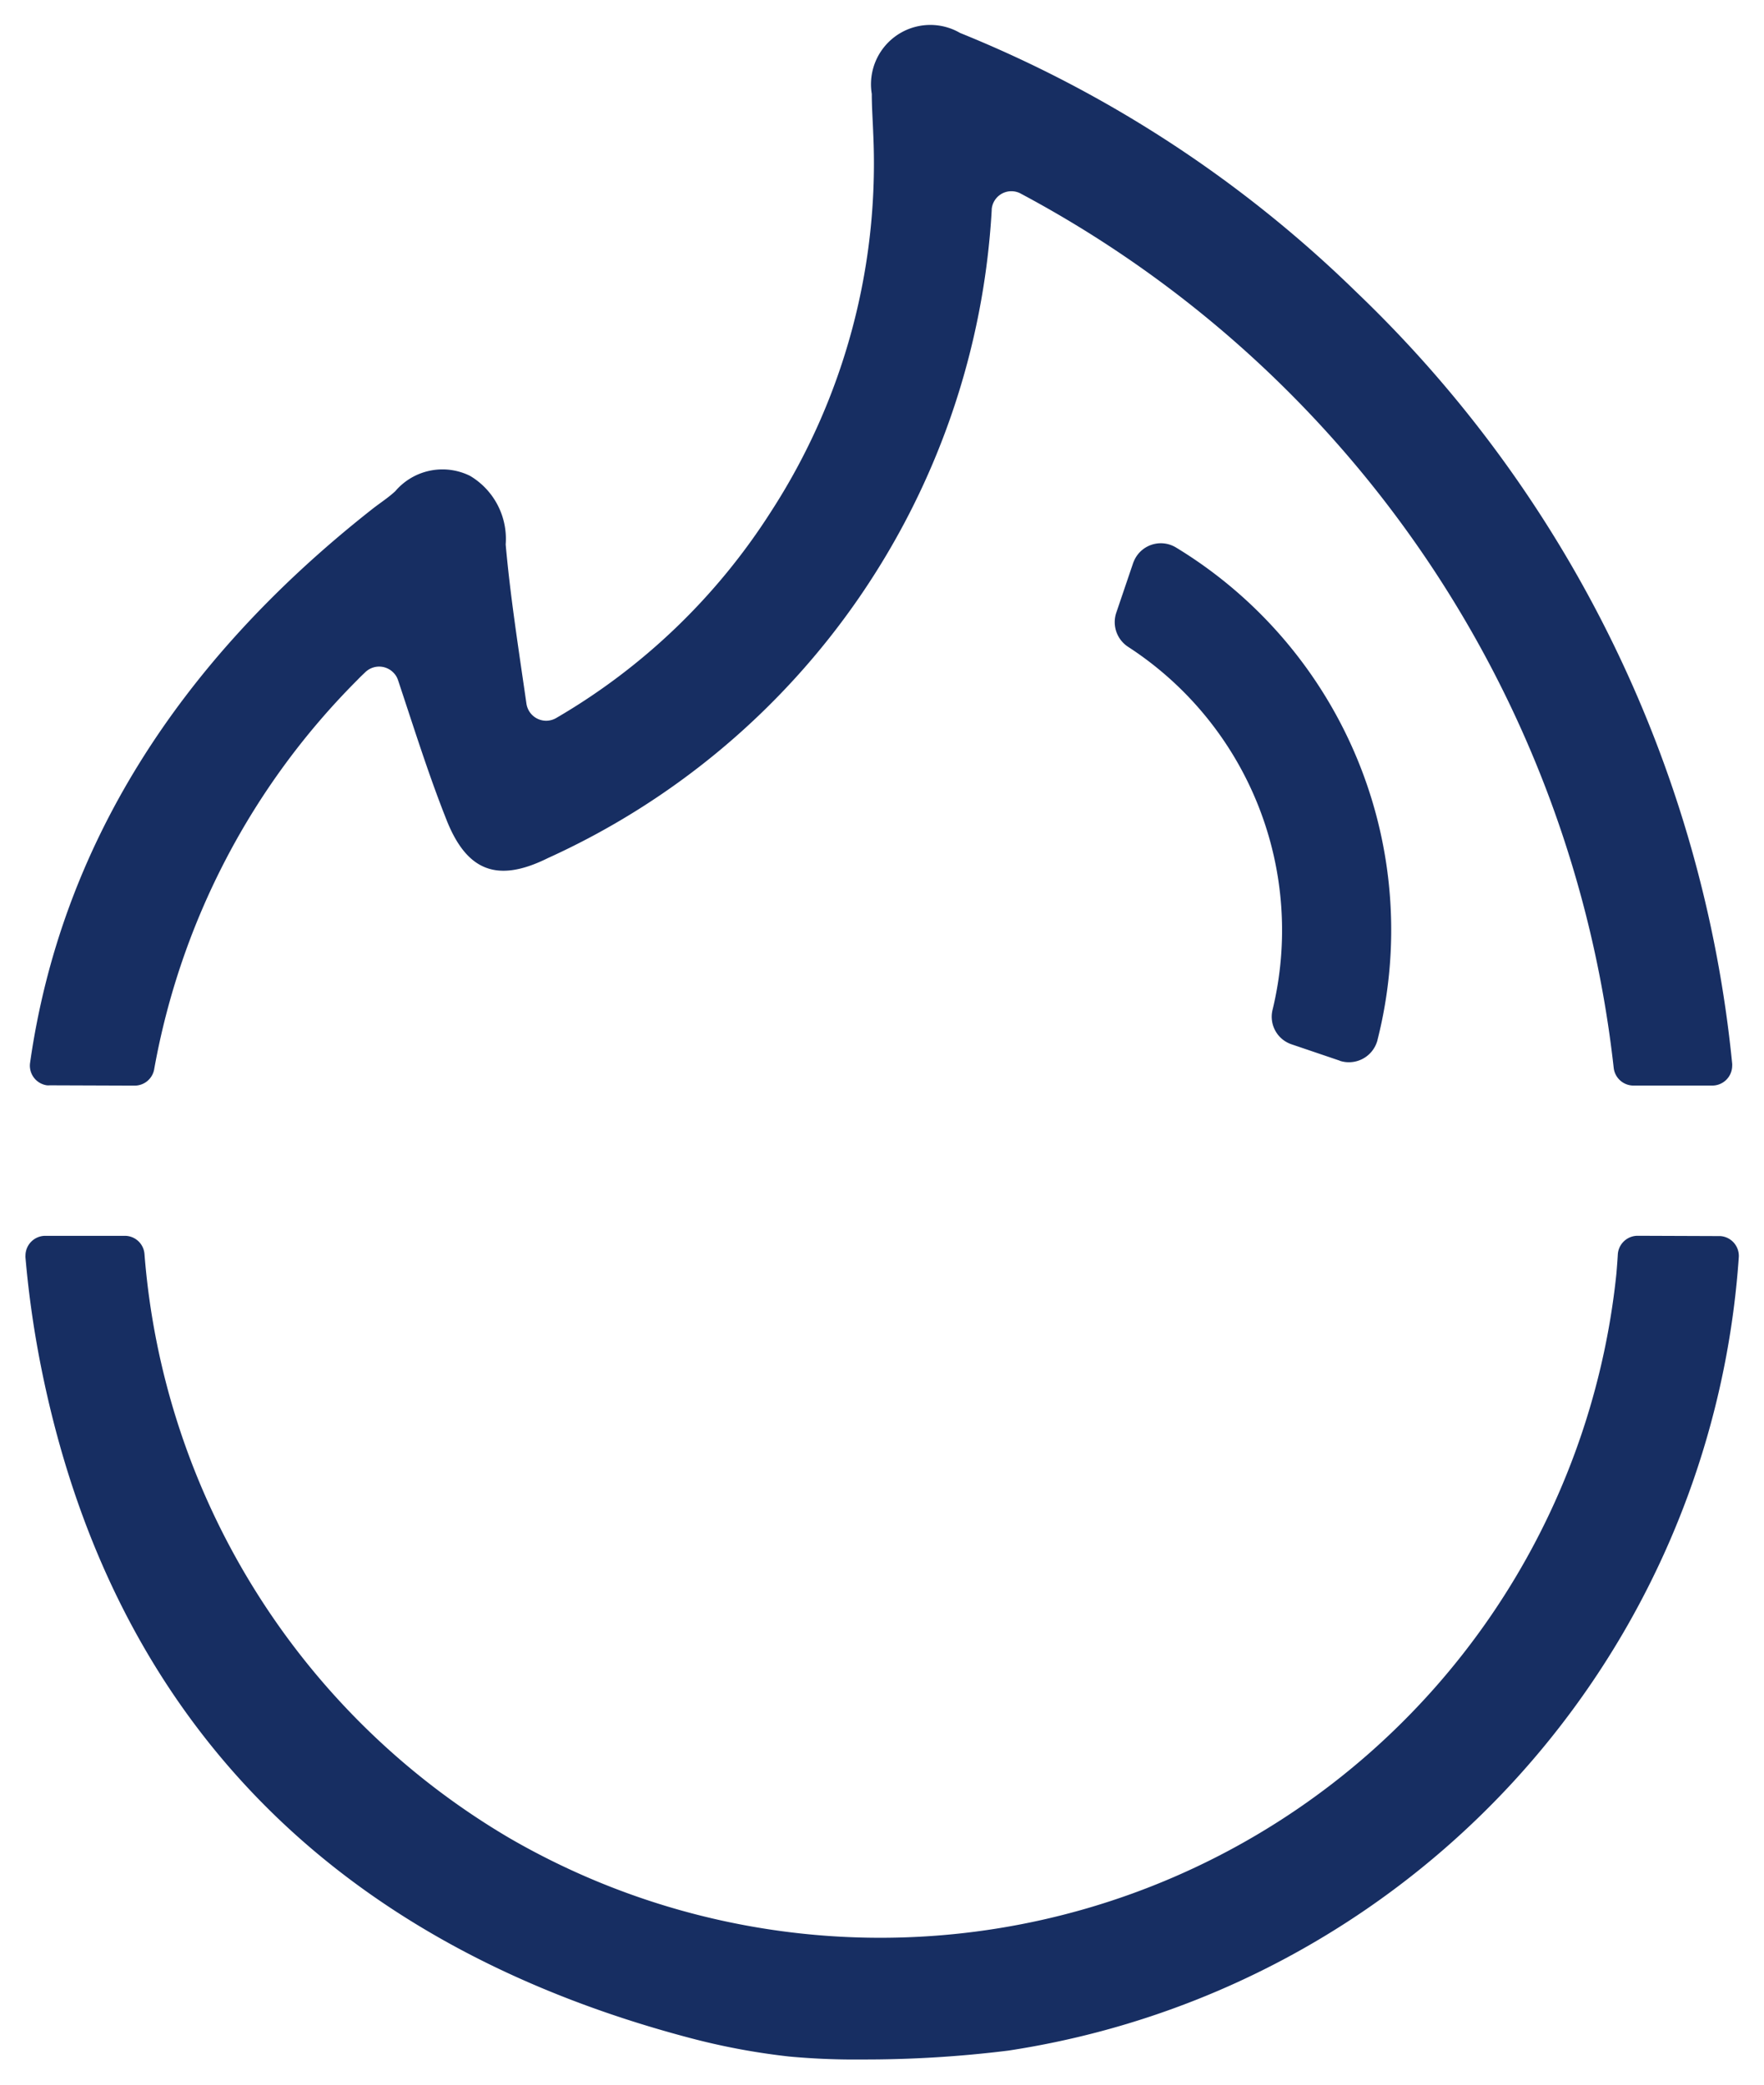 <svg xmlns="http://www.w3.org/2000/svg" width="34.702" height="41.008" viewBox="0 0 34.702 41.008">
  <path id="icon-gas" d="M-8732.974-3683.064a13.4,13.4,0,0,1-1.972-.37c-6.85-1.813-11.294-6.144-12.72-13.063a19.732,19.732,0,0,1-.333-2.28.24.24,0,0,1,0-.038.39.39,0,0,1,.391-.389h1.56a.387.387,0,0,1,.39.355,14.646,14.646,0,0,0,7.182,11.49,14.557,14.557,0,0,0,21.775-11.107c.01-.123.02-.246.027-.37a.391.391,0,0,1,.39-.369l1.6.006h.027a.391.391,0,0,1,.363.418,16.96,16.96,0,0,1-14.367,15.6,22.864,22.864,0,0,1-2.879.175A13.959,13.959,0,0,1-8732.974-3683.064Zm-14.547-19.1a.349.349,0,0,1-.057,0,.391.391,0,0,1-.33-.445c.6-4.217,2.894-7.859,6.7-10.863.161-.13.336-.238.485-.377a1.22,1.22,0,0,1,1.471-.3,1.441,1.441,0,0,1,.7,1.348c.09,1.014.248,2.02.408,3.129a.4.4,0,0,0,.05.144.392.392,0,0,0,.537.14,12.416,12.416,0,0,0,4.223-4.056,12.587,12.587,0,0,0,2.012-7.448c-.009-.256-.028-.512-.028-.768a1.167,1.167,0,0,1,1.737-1.2,24.054,24.054,0,0,1,7.8,5.1,24.3,24.3,0,0,1,7.389,15.171.269.269,0,0,1,0,.04.392.392,0,0,1-.393.39h-1.549a.392.392,0,0,1-.389-.351,22.278,22.278,0,0,0-11.682-17.2.39.39,0,0,0-.132-.036.389.389,0,0,0-.422.354v.019a14.917,14.917,0,0,1-8.73,12.74c-.985.489-1.595.271-2-.764-.347-.874-.628-1.772-.948-2.733a.369.369,0,0,0-.085-.143.392.392,0,0,0-.554-.021c-.053.051-.106.1-.158.155a14.433,14.433,0,0,0-4,7.654.39.39,0,0,1-.386.327Zm25.379-.484-.955-.324a.572.572,0,0,1-.369-.676,6.642,6.642,0,0,0-2.835-7.135.58.58,0,0,1-.24-.673l.332-.978a.722.722,0,0,1,.051-.109.575.575,0,0,1,.789-.2,8.8,8.8,0,0,1,3.967,9.689c0,.012-.007.024-.01.036a.58.58,0,0,1-.55.4A.569.569,0,0,1-8722.142-3702.646Z" transform="translate(8748.5 3723.508)" fill="#172e62" stroke="rgba(0,0,0,0)" stroke-width="1"/>
</svg>
